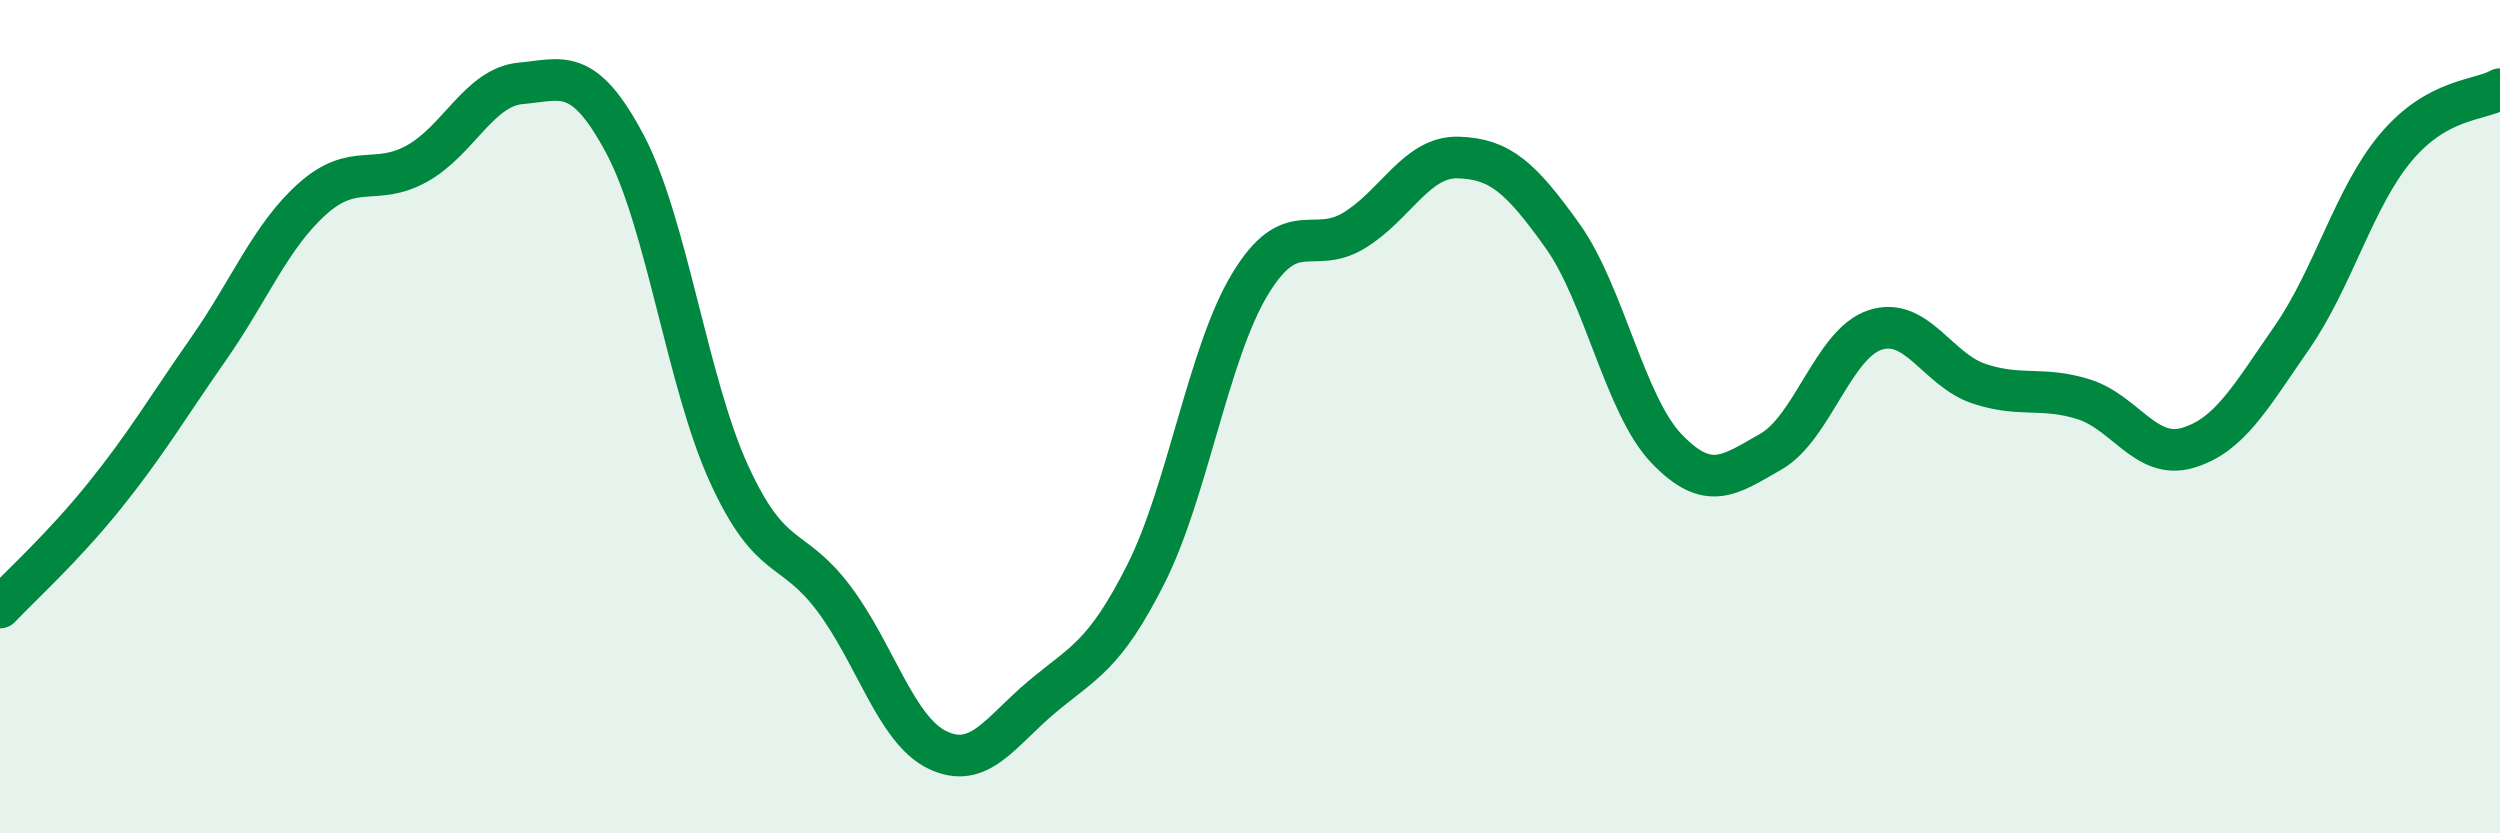 
    <svg width="60" height="20" viewBox="0 0 60 20" xmlns="http://www.w3.org/2000/svg">
      <path
        d="M 0,14.58 C 0.5,14.05 1.5,13.15 2.5,11.91 C 3.5,10.67 4,9.81 5,8.38 C 6,6.95 6.5,5.66 7.5,4.77 C 8.5,3.88 9,4.48 10,3.93 C 11,3.38 11.5,2.09 12.5,2 C 13.5,1.91 14,1.58 15,3.46 C 16,5.34 16.5,9.2 17.5,11.38 C 18.5,13.56 19,13.03 20,14.35 C 21,15.67 21.5,17.52 22.5,18 C 23.5,18.48 24,17.57 25,16.73 C 26,15.89 26.5,15.76 27.5,13.78 C 28.5,11.8 29,8.47 30,6.82 C 31,5.17 31.5,6.14 32.5,5.53 C 33.5,4.92 34,3.75 35,3.78 C 36,3.81 36.5,4.26 37.5,5.66 C 38.5,7.06 39,9.73 40,10.77 C 41,11.81 41.5,11.41 42.5,10.84 C 43.5,10.27 44,8.25 45,7.92 C 46,7.59 46.5,8.88 47.5,9.21 C 48.5,9.54 49,9.27 50,9.58 C 51,9.89 51.5,11.04 52.5,10.75 C 53.5,10.46 54,9.55 55,8.11 C 56,6.67 56.5,4.73 57.5,3.54 C 58.5,2.35 59.5,2.42 60,2.14L60 20L0 20Z"
        fill="#008740"
        opacity="0.1"
        stroke-linecap="round"
        stroke-linejoin="round"
      />
      <path
        d="M 0,14.58 C 0.5,14.05 1.5,13.15 2.5,11.91 C 3.5,10.67 4,9.81 5,8.38 C 6,6.95 6.5,5.66 7.5,4.77 C 8.5,3.88 9,4.48 10,3.93 C 11,3.38 11.5,2.09 12.5,2 C 13.5,1.91 14,1.58 15,3.46 C 16,5.34 16.5,9.2 17.5,11.38 C 18.5,13.56 19,13.03 20,14.35 C 21,15.67 21.5,17.52 22.5,18 C 23.5,18.48 24,17.57 25,16.73 C 26,15.89 26.5,15.76 27.5,13.78 C 28.5,11.8 29,8.47 30,6.82 C 31,5.17 31.5,6.14 32.5,5.53 C 33.5,4.92 34,3.75 35,3.78 C 36,3.81 36.5,4.26 37.5,5.66 C 38.5,7.06 39,9.73 40,10.77 C 41,11.81 41.5,11.41 42.5,10.84 C 43.5,10.27 44,8.25 45,7.92 C 46,7.59 46.5,8.88 47.5,9.21 C 48.5,9.54 49,9.27 50,9.58 C 51,9.89 51.5,11.04 52.5,10.75 C 53.5,10.46 54,9.55 55,8.11 C 56,6.67 56.5,4.73 57.5,3.54 C 58.5,2.35 59.5,2.42 60,2.14"
        stroke="#008740"
        stroke-width="1"
        fill="none"
        stroke-linecap="round"
        stroke-linejoin="round"
      />
    </svg>
  